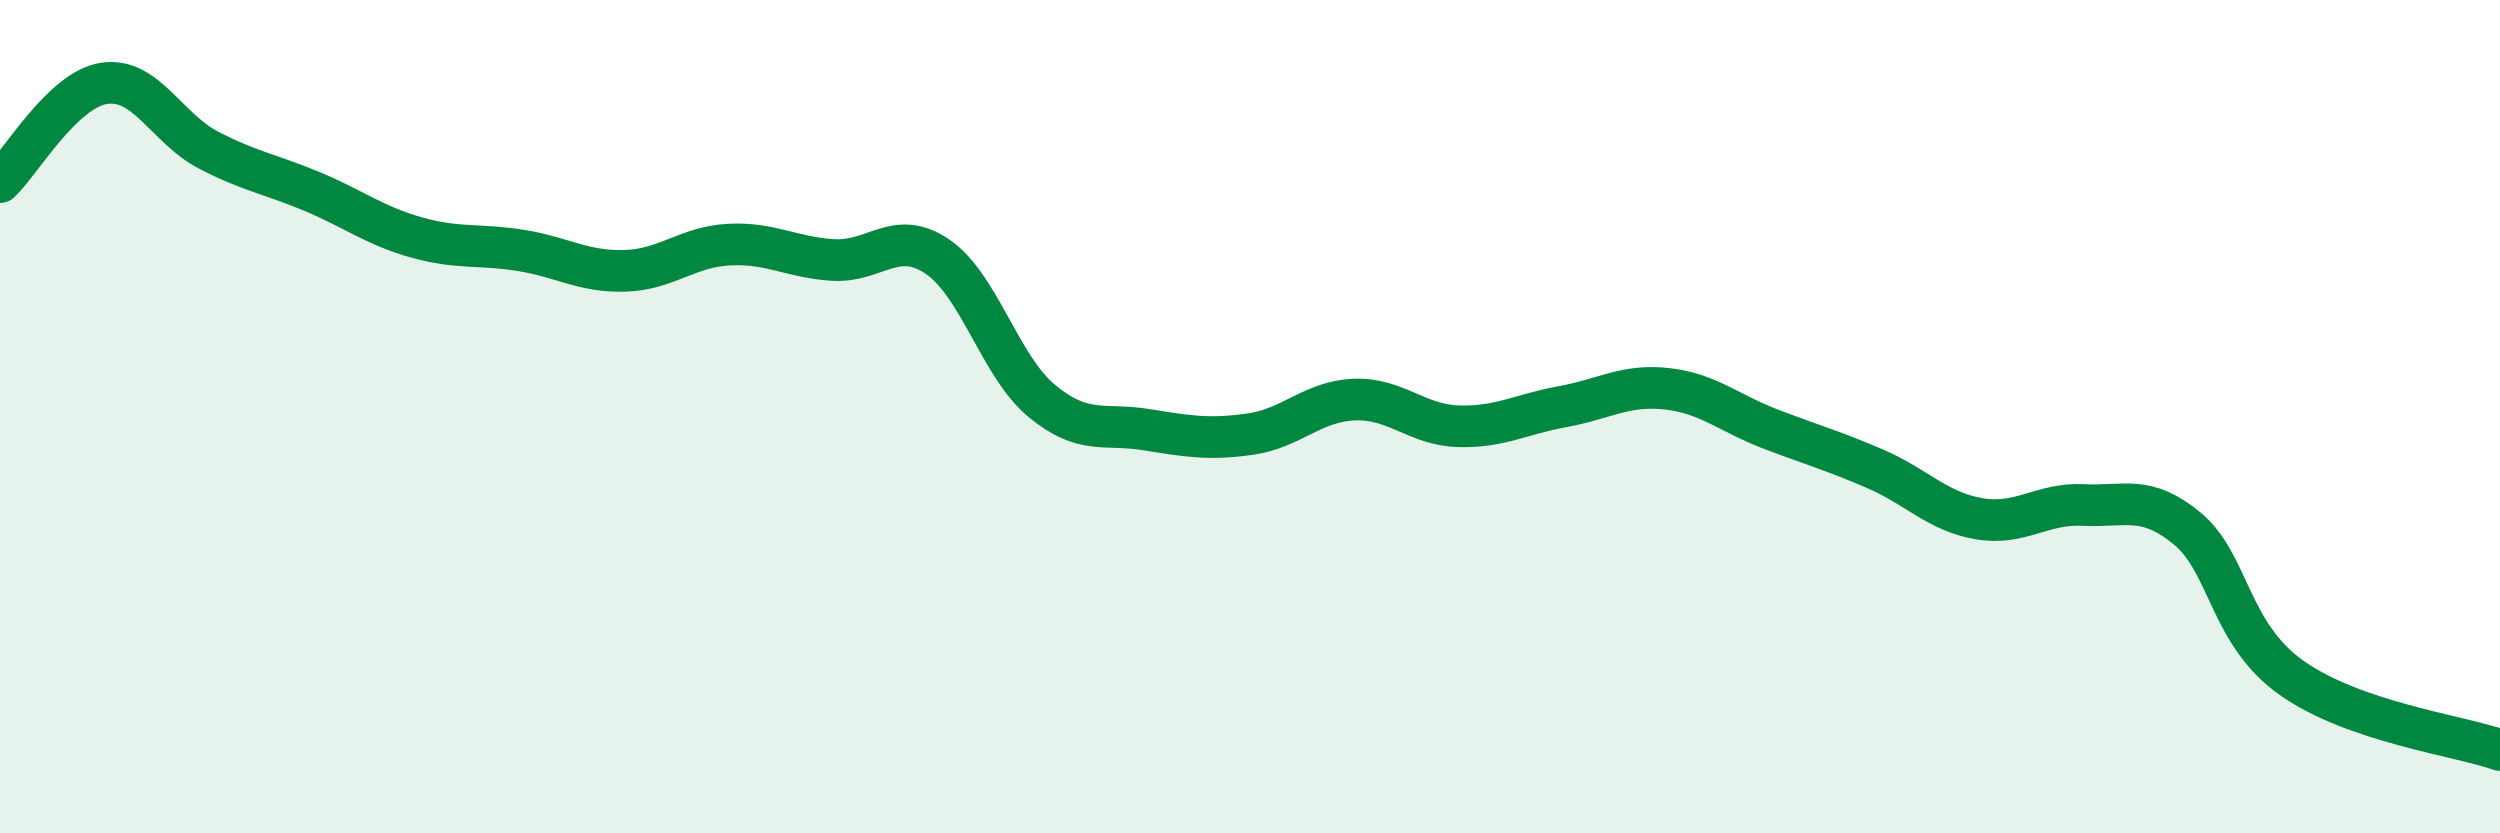 
    <svg width="60" height="20" viewBox="0 0 60 20" xmlns="http://www.w3.org/2000/svg">
      <path
        d="M 0,4.37 C 0.5,3.9 1.5,2.15 2.5,2 C 3.5,1.85 4,3.08 5,3.6 C 6,4.12 6.5,4.18 7.5,4.6 C 8.5,5.02 9,5.42 10,5.7 C 11,5.98 11.5,5.85 12.5,6.01 C 13.5,6.17 14,6.53 15,6.5 C 16,6.47 16.5,5.92 17.5,5.87 C 18.5,5.82 19,6.18 20,6.24 C 21,6.3 21.5,5.48 22.5,6.16 C 23.5,6.84 24,8.79 25,9.62 C 26,10.45 26.5,10.15 27.5,10.31 C 28.5,10.47 29,10.56 30,10.42 C 31,10.28 31.5,9.63 32.5,9.59 C 33.5,9.55 34,10.2 35,10.23 C 36,10.26 36.5,9.94 37.5,9.76 C 38.5,9.58 39,9.22 40,9.33 C 41,9.44 41.5,9.92 42.5,10.3 C 43.5,10.68 44,10.82 45,11.25 C 46,11.68 46.5,12.28 47.5,12.45 C 48.5,12.62 49,12.07 50,12.12 C 51,12.17 51.5,11.86 52.5,12.69 C 53.5,13.52 53.5,15.21 55,16.27 C 56.5,17.33 59,17.65 60,18L60 20L0 20Z"
        fill="#008740"
        opacity="0.1"
        stroke-linecap="round"
        stroke-linejoin="round"
      />
      <path
        d="M 0,4.37 C 0.5,3.9 1.5,2.15 2.5,2 C 3.5,1.85 4,3.08 5,3.6 C 6,4.12 6.5,4.18 7.5,4.6 C 8.5,5.02 9,5.42 10,5.7 C 11,5.98 11.5,5.85 12.5,6.01 C 13.5,6.17 14,6.53 15,6.5 C 16,6.47 16.5,5.92 17.5,5.87 C 18.5,5.82 19,6.18 20,6.24 C 21,6.3 21.5,5.48 22.5,6.16 C 23.5,6.84 24,8.79 25,9.62 C 26,10.45 26.5,10.15 27.5,10.31 C 28.5,10.47 29,10.56 30,10.42 C 31,10.28 31.5,9.63 32.5,9.59 C 33.5,9.55 34,10.2 35,10.23 C 36,10.26 36.5,9.94 37.5,9.76 C 38.5,9.58 39,9.22 40,9.33 C 41,9.44 41.5,9.92 42.5,10.3 C 43.5,10.68 44,10.82 45,11.25 C 46,11.68 46.5,12.28 47.5,12.45 C 48.5,12.62 49,12.07 50,12.12 C 51,12.17 51.5,11.86 52.5,12.69 C 53.5,13.52 53.5,15.21 55,16.27 C 56.5,17.33 59,17.65 60,18"
        stroke="#008740"
        stroke-width="1"
        fill="none"
        stroke-linecap="round"
        stroke-linejoin="round"
      />
    </svg>
  